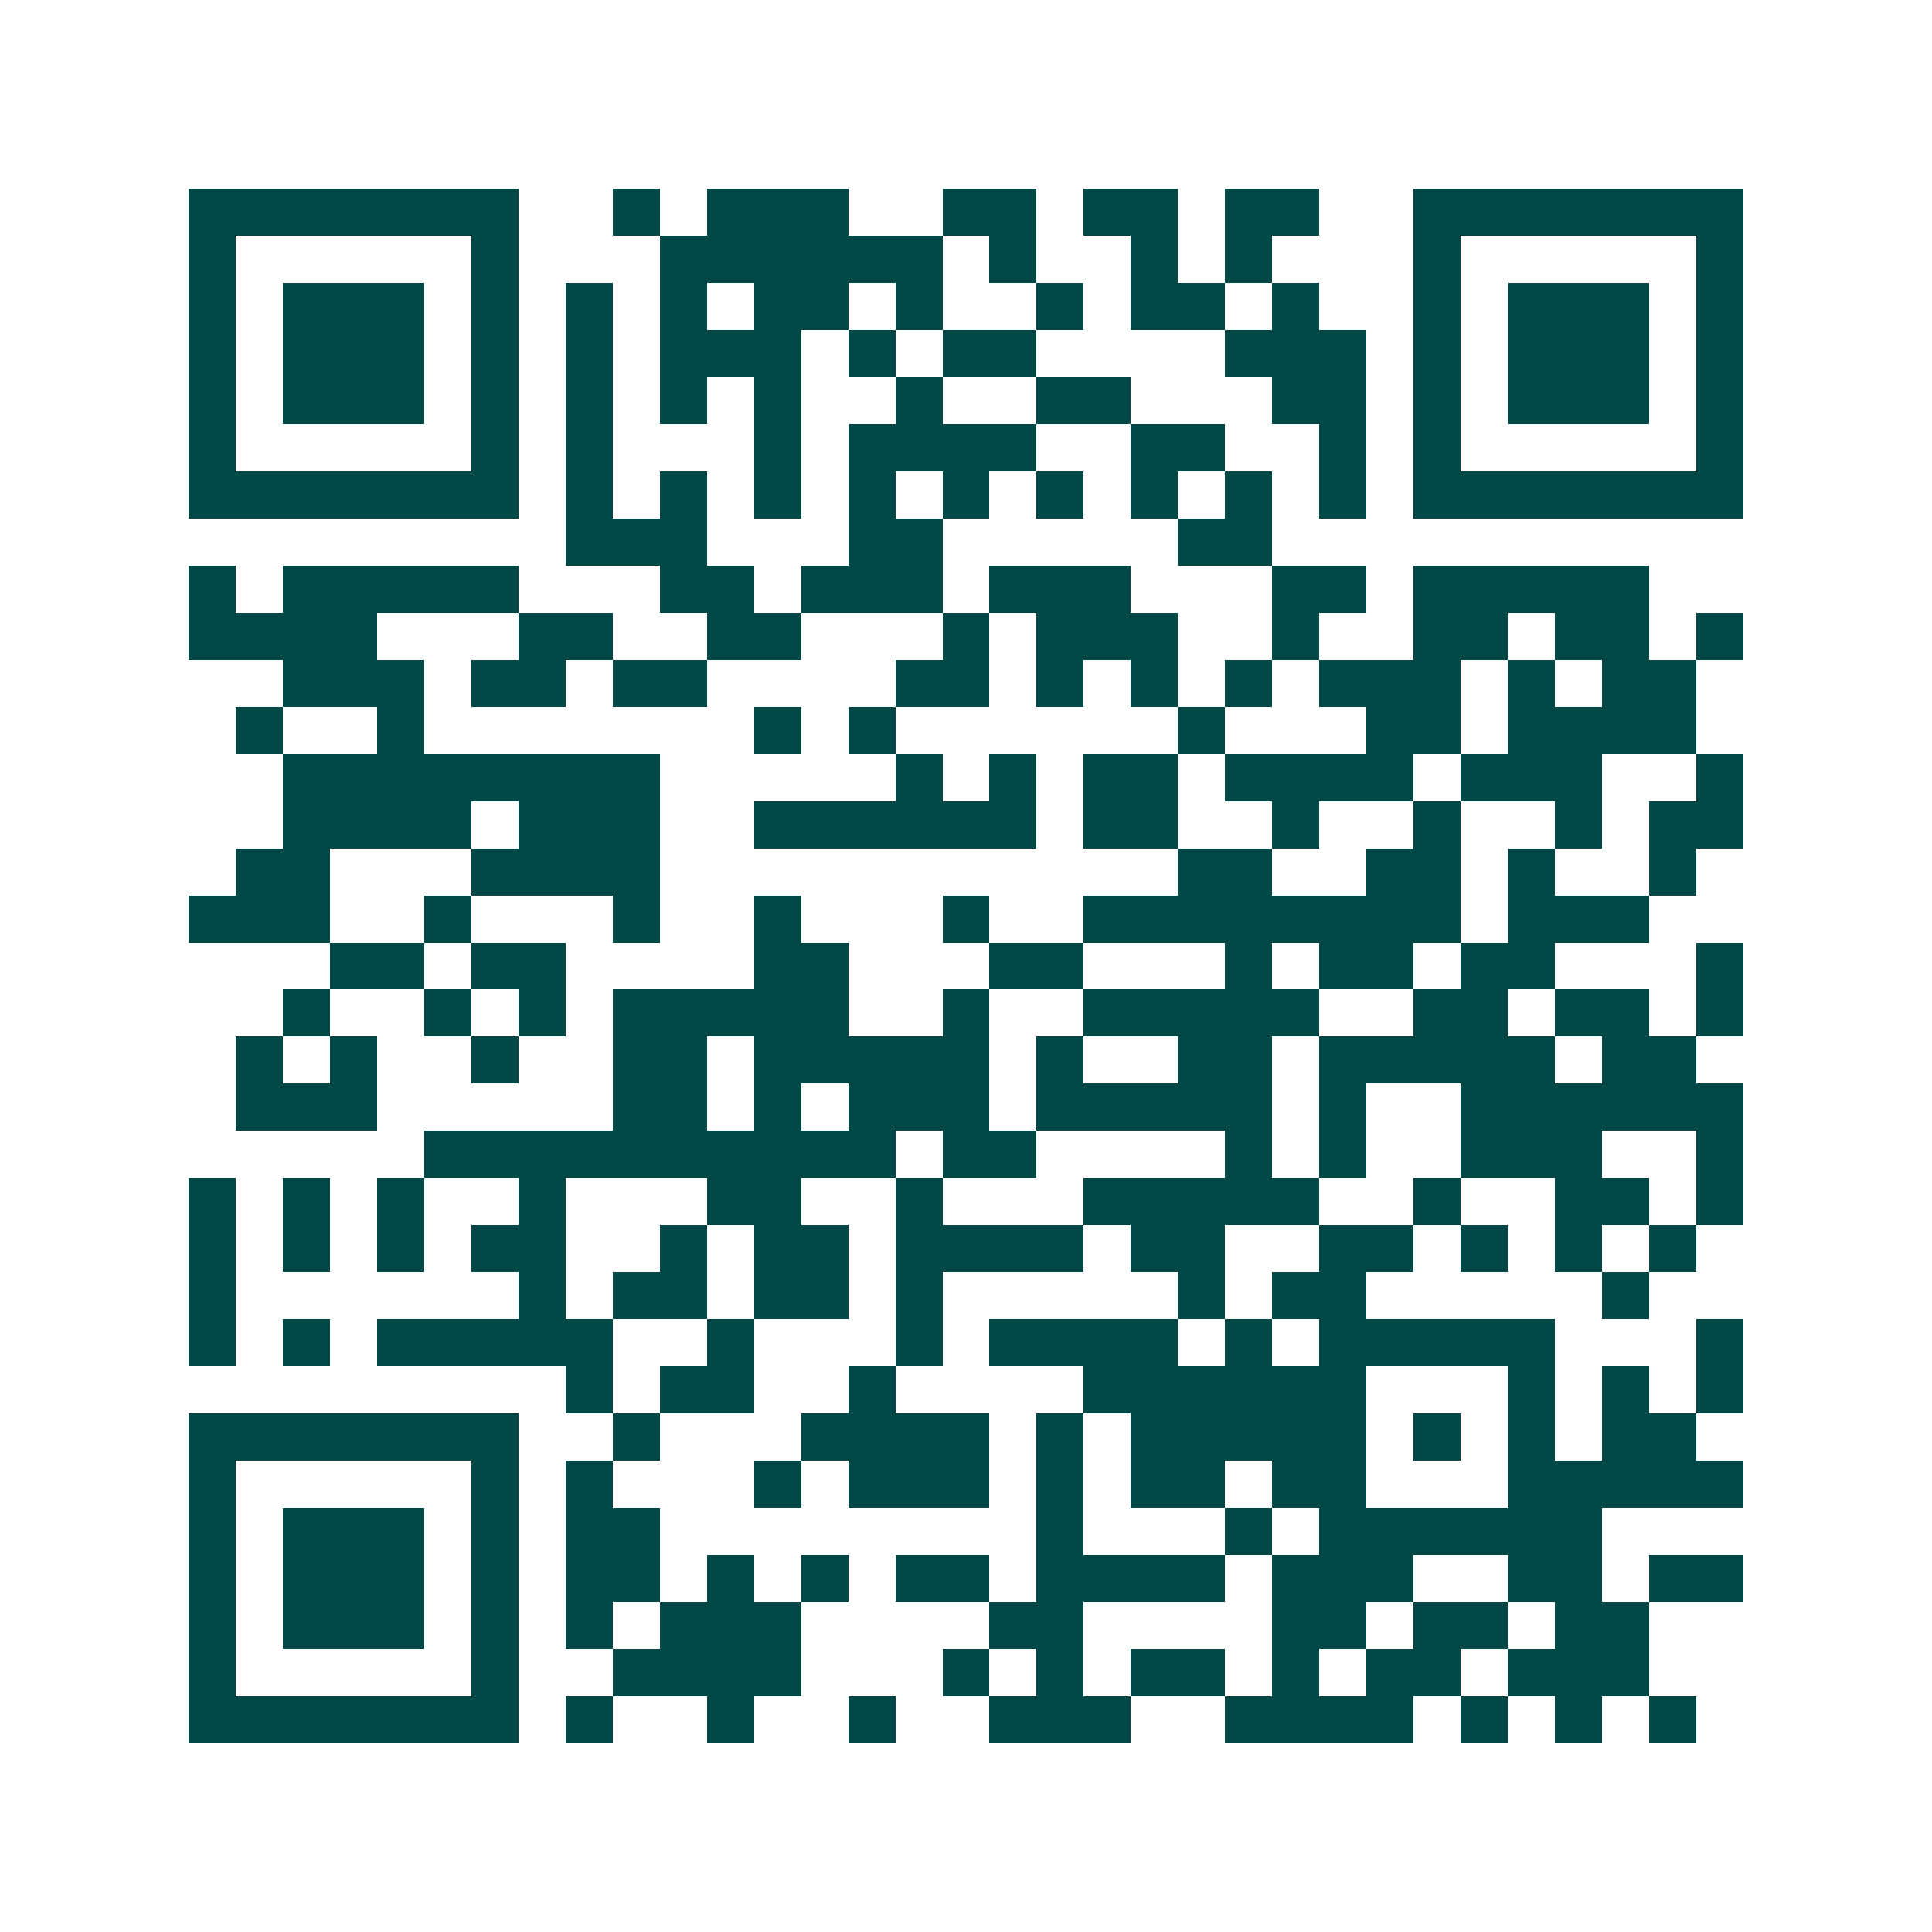 <svg xmlns="http://www.w3.org/2000/svg" width="200" height="200" viewBox="0 0 41 41" shape-rendering="crispEdges"><path fill="#ffffff" d="M0 0h41v41H0z"/><path stroke="#014847" d="M4 4.5h7m2 0h1m1 0h3m2 0h2m1 0h2m1 0h2m2 0h7M4 5.5h1m5 0h1m3 0h6m1 0h1m2 0h1m1 0h1m3 0h1m5 0h1M4 6.5h1m1 0h3m1 0h1m1 0h1m1 0h1m1 0h2m1 0h1m2 0h1m1 0h2m1 0h1m2 0h1m1 0h3m1 0h1M4 7.5h1m1 0h3m1 0h1m1 0h1m1 0h3m1 0h1m1 0h2m4 0h3m1 0h1m1 0h3m1 0h1M4 8.5h1m1 0h3m1 0h1m1 0h1m1 0h1m1 0h1m2 0h1m2 0h2m3 0h2m1 0h1m1 0h3m1 0h1M4 9.5h1m5 0h1m1 0h1m3 0h1m1 0h4m2 0h2m2 0h1m1 0h1m5 0h1M4 10.5h7m1 0h1m1 0h1m1 0h1m1 0h1m1 0h1m1 0h1m1 0h1m1 0h1m1 0h1m1 0h7M12 11.5h3m3 0h2m5 0h2M4 12.5h1m1 0h5m3 0h2m1 0h3m1 0h3m3 0h2m1 0h5M4 13.5h4m3 0h2m2 0h2m3 0h1m1 0h3m2 0h1m2 0h2m1 0h2m1 0h1M6 14.5h3m1 0h2m1 0h2m4 0h2m1 0h1m1 0h1m1 0h1m1 0h3m1 0h1m1 0h2M5 15.5h1m2 0h1m7 0h1m1 0h1m6 0h1m3 0h2m1 0h4M6 16.5h8m5 0h1m1 0h1m1 0h2m1 0h4m1 0h3m2 0h1M6 17.5h4m1 0h3m2 0h6m1 0h2m2 0h1m2 0h1m2 0h1m1 0h2M5 18.5h2m3 0h4m11 0h2m2 0h2m1 0h1m2 0h1M4 19.5h3m2 0h1m3 0h1m2 0h1m3 0h1m2 0h8m1 0h3M7 20.5h2m1 0h2m4 0h2m3 0h2m3 0h1m1 0h2m1 0h2m3 0h1M6 21.5h1m2 0h1m1 0h1m1 0h5m2 0h1m2 0h5m2 0h2m1 0h2m1 0h1M5 22.5h1m1 0h1m2 0h1m2 0h2m1 0h5m1 0h1m2 0h2m1 0h5m1 0h2M5 23.5h3m5 0h2m1 0h1m1 0h3m1 0h5m1 0h1m2 0h6M9 24.5h10m1 0h2m4 0h1m1 0h1m2 0h3m2 0h1M4 25.5h1m1 0h1m1 0h1m2 0h1m3 0h2m2 0h1m3 0h5m2 0h1m2 0h2m1 0h1M4 26.5h1m1 0h1m1 0h1m1 0h2m2 0h1m1 0h2m1 0h4m1 0h2m2 0h2m1 0h1m1 0h1m1 0h1M4 27.5h1m6 0h1m1 0h2m1 0h2m1 0h1m5 0h1m1 0h2m5 0h1M4 28.5h1m1 0h1m1 0h5m2 0h1m3 0h1m1 0h4m1 0h1m1 0h5m3 0h1M12 29.5h1m1 0h2m2 0h1m4 0h6m3 0h1m1 0h1m1 0h1M4 30.5h7m2 0h1m3 0h4m1 0h1m1 0h5m1 0h1m1 0h1m1 0h2M4 31.5h1m5 0h1m1 0h1m3 0h1m1 0h3m1 0h1m1 0h2m1 0h2m3 0h5M4 32.5h1m1 0h3m1 0h1m1 0h2m8 0h1m3 0h1m1 0h6M4 33.5h1m1 0h3m1 0h1m1 0h2m1 0h1m1 0h1m1 0h2m1 0h4m1 0h3m2 0h2m1 0h2M4 34.5h1m1 0h3m1 0h1m1 0h1m1 0h3m4 0h2m4 0h2m1 0h2m1 0h2M4 35.5h1m5 0h1m2 0h4m3 0h1m1 0h1m1 0h2m1 0h1m1 0h2m1 0h3M4 36.5h7m1 0h1m2 0h1m2 0h1m2 0h3m2 0h4m1 0h1m1 0h1m1 0h1"/></svg>
